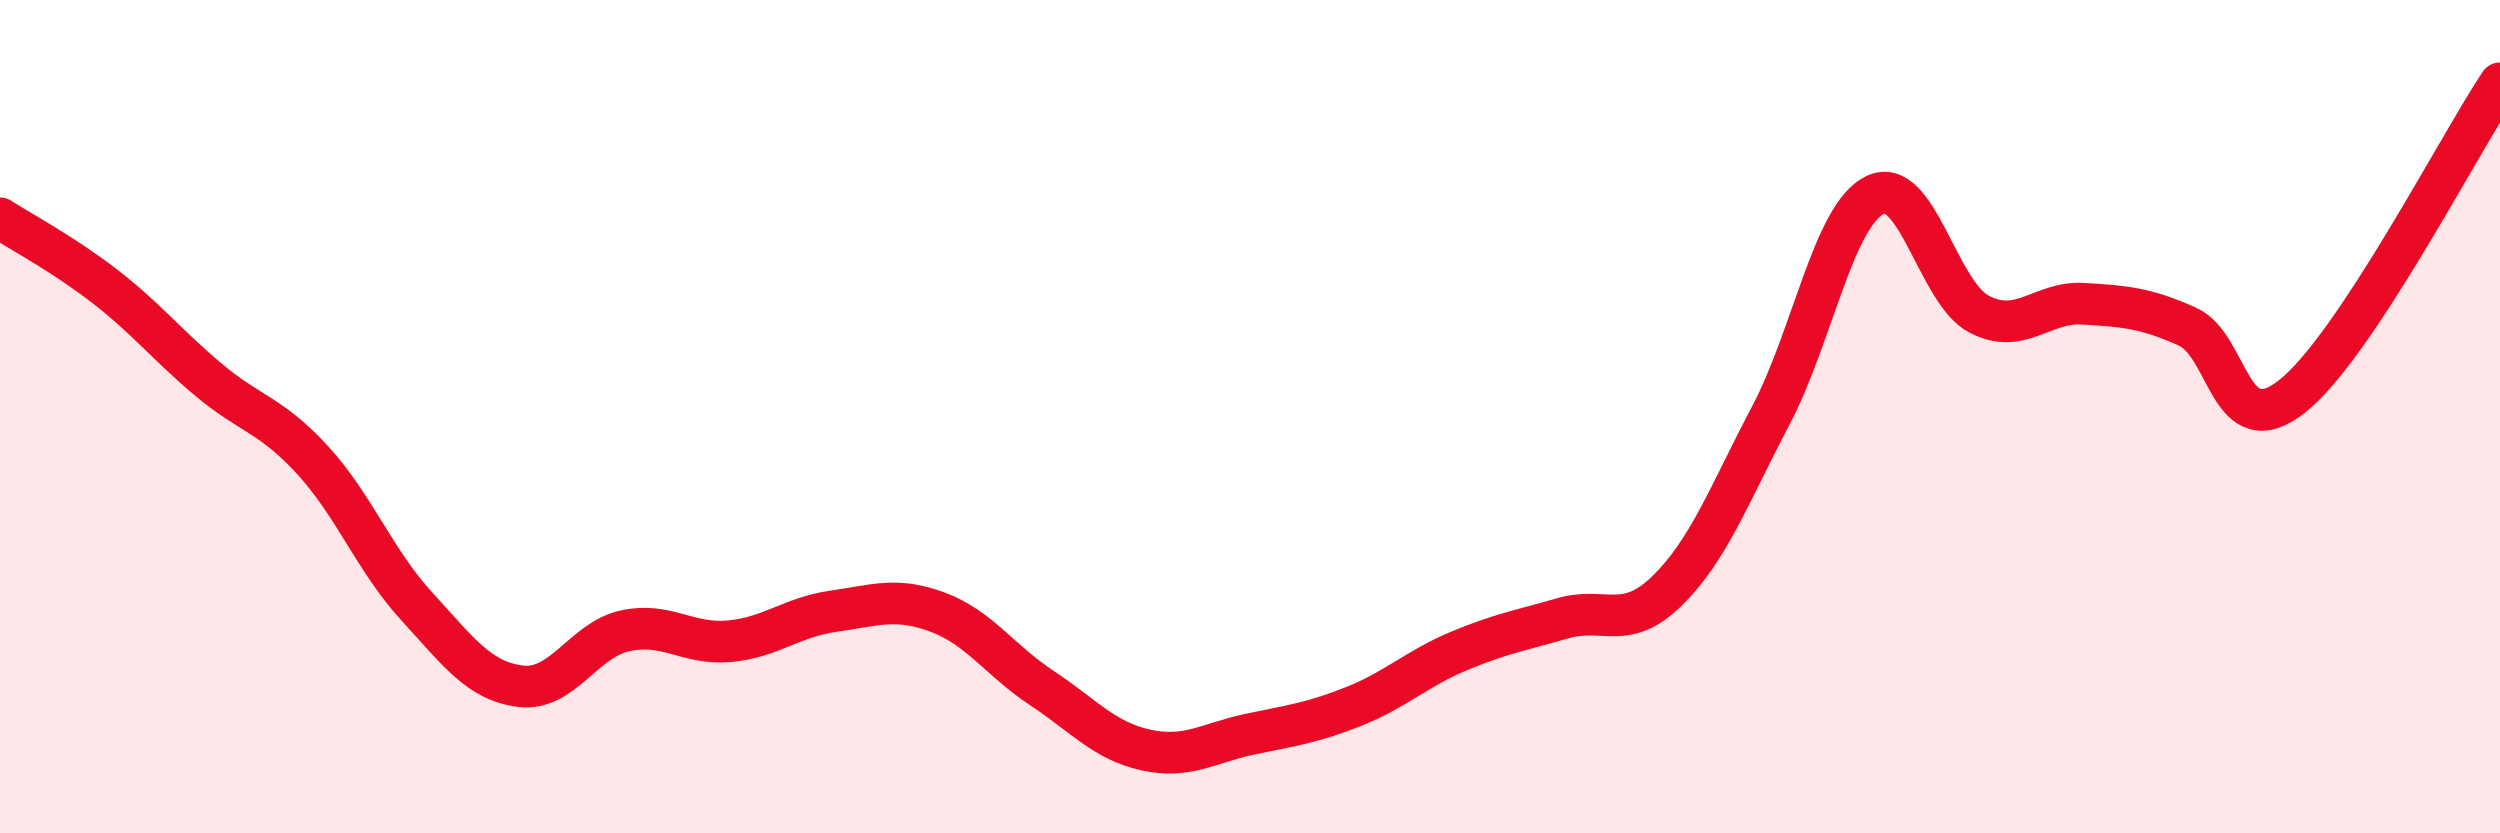 
    <svg width="60" height="20" viewBox="0 0 60 20" xmlns="http://www.w3.org/2000/svg">
      <path
        d="M 0,5.24 C 0.5,5.56 1.5,6.09 2.5,6.86 C 3.5,7.63 4,8.27 5,9.11 C 6,9.95 6.5,9.95 7.5,11.04 C 8.5,12.13 9,13.46 10,14.55 C 11,15.64 11.5,16.35 12.5,16.47 C 13.5,16.59 14,15.36 15,15.14 C 16,14.92 16.5,15.48 17.5,15.39 C 18.5,15.3 19,14.81 20,14.67 C 21,14.53 21.5,14.32 22.5,14.69 C 23.5,15.06 24,15.85 25,16.51 C 26,17.17 26.5,17.78 27.5,18 C 28.5,18.22 29,17.83 30,17.62 C 31,17.41 31.5,17.35 32.5,16.95 C 33.5,16.55 34,16.05 35,15.63 C 36,15.21 36.5,15.13 37.5,14.84 C 38.5,14.55 39,15.16 40,14.19 C 41,13.22 41.5,11.87 42.5,9.97 C 43.5,8.07 44,5.17 45,4.68 C 46,4.19 46.5,7.02 47.5,7.54 C 48.5,8.06 49,7.23 50,7.29 C 51,7.35 51.5,7.39 52.5,7.84 C 53.5,8.29 53.5,10.69 55,9.52 C 56.5,8.35 59,3.5 60,2L60 20L0 20Z"
        fill="#EB0A25"
        opacity="0.1"
        stroke-linecap="round"
        stroke-linejoin="round"
      />
      <path
        d="M 0,5.24 C 0.5,5.56 1.5,6.09 2.5,6.86 C 3.5,7.63 4,8.27 5,9.11 C 6,9.95 6.5,9.95 7.5,11.04 C 8.5,12.13 9,13.46 10,14.55 C 11,15.64 11.5,16.35 12.5,16.47 C 13.5,16.59 14,15.36 15,15.14 C 16,14.92 16.5,15.48 17.5,15.39 C 18.5,15.3 19,14.81 20,14.67 C 21,14.53 21.5,14.32 22.5,14.69 C 23.5,15.06 24,15.85 25,16.51 C 26,17.17 26.5,17.78 27.5,18 C 28.5,18.22 29,17.83 30,17.62 C 31,17.41 31.5,17.35 32.5,16.95 C 33.5,16.55 34,16.05 35,15.63 C 36,15.21 36.5,15.13 37.5,14.84 C 38.5,14.55 39,15.16 40,14.19 C 41,13.22 41.5,11.87 42.5,9.97 C 43.5,8.07 44,5.17 45,4.68 C 46,4.19 46.5,7.02 47.5,7.54 C 48.5,8.06 49,7.23 50,7.29 C 51,7.35 51.5,7.39 52.5,7.84 C 53.5,8.29 53.5,10.69 55,9.52 C 56.5,8.35 59,3.5 60,2"
        stroke="#EB0A25"
        stroke-width="1"
        fill="none"
        stroke-linecap="round"
        stroke-linejoin="round"
      />
    </svg>
  